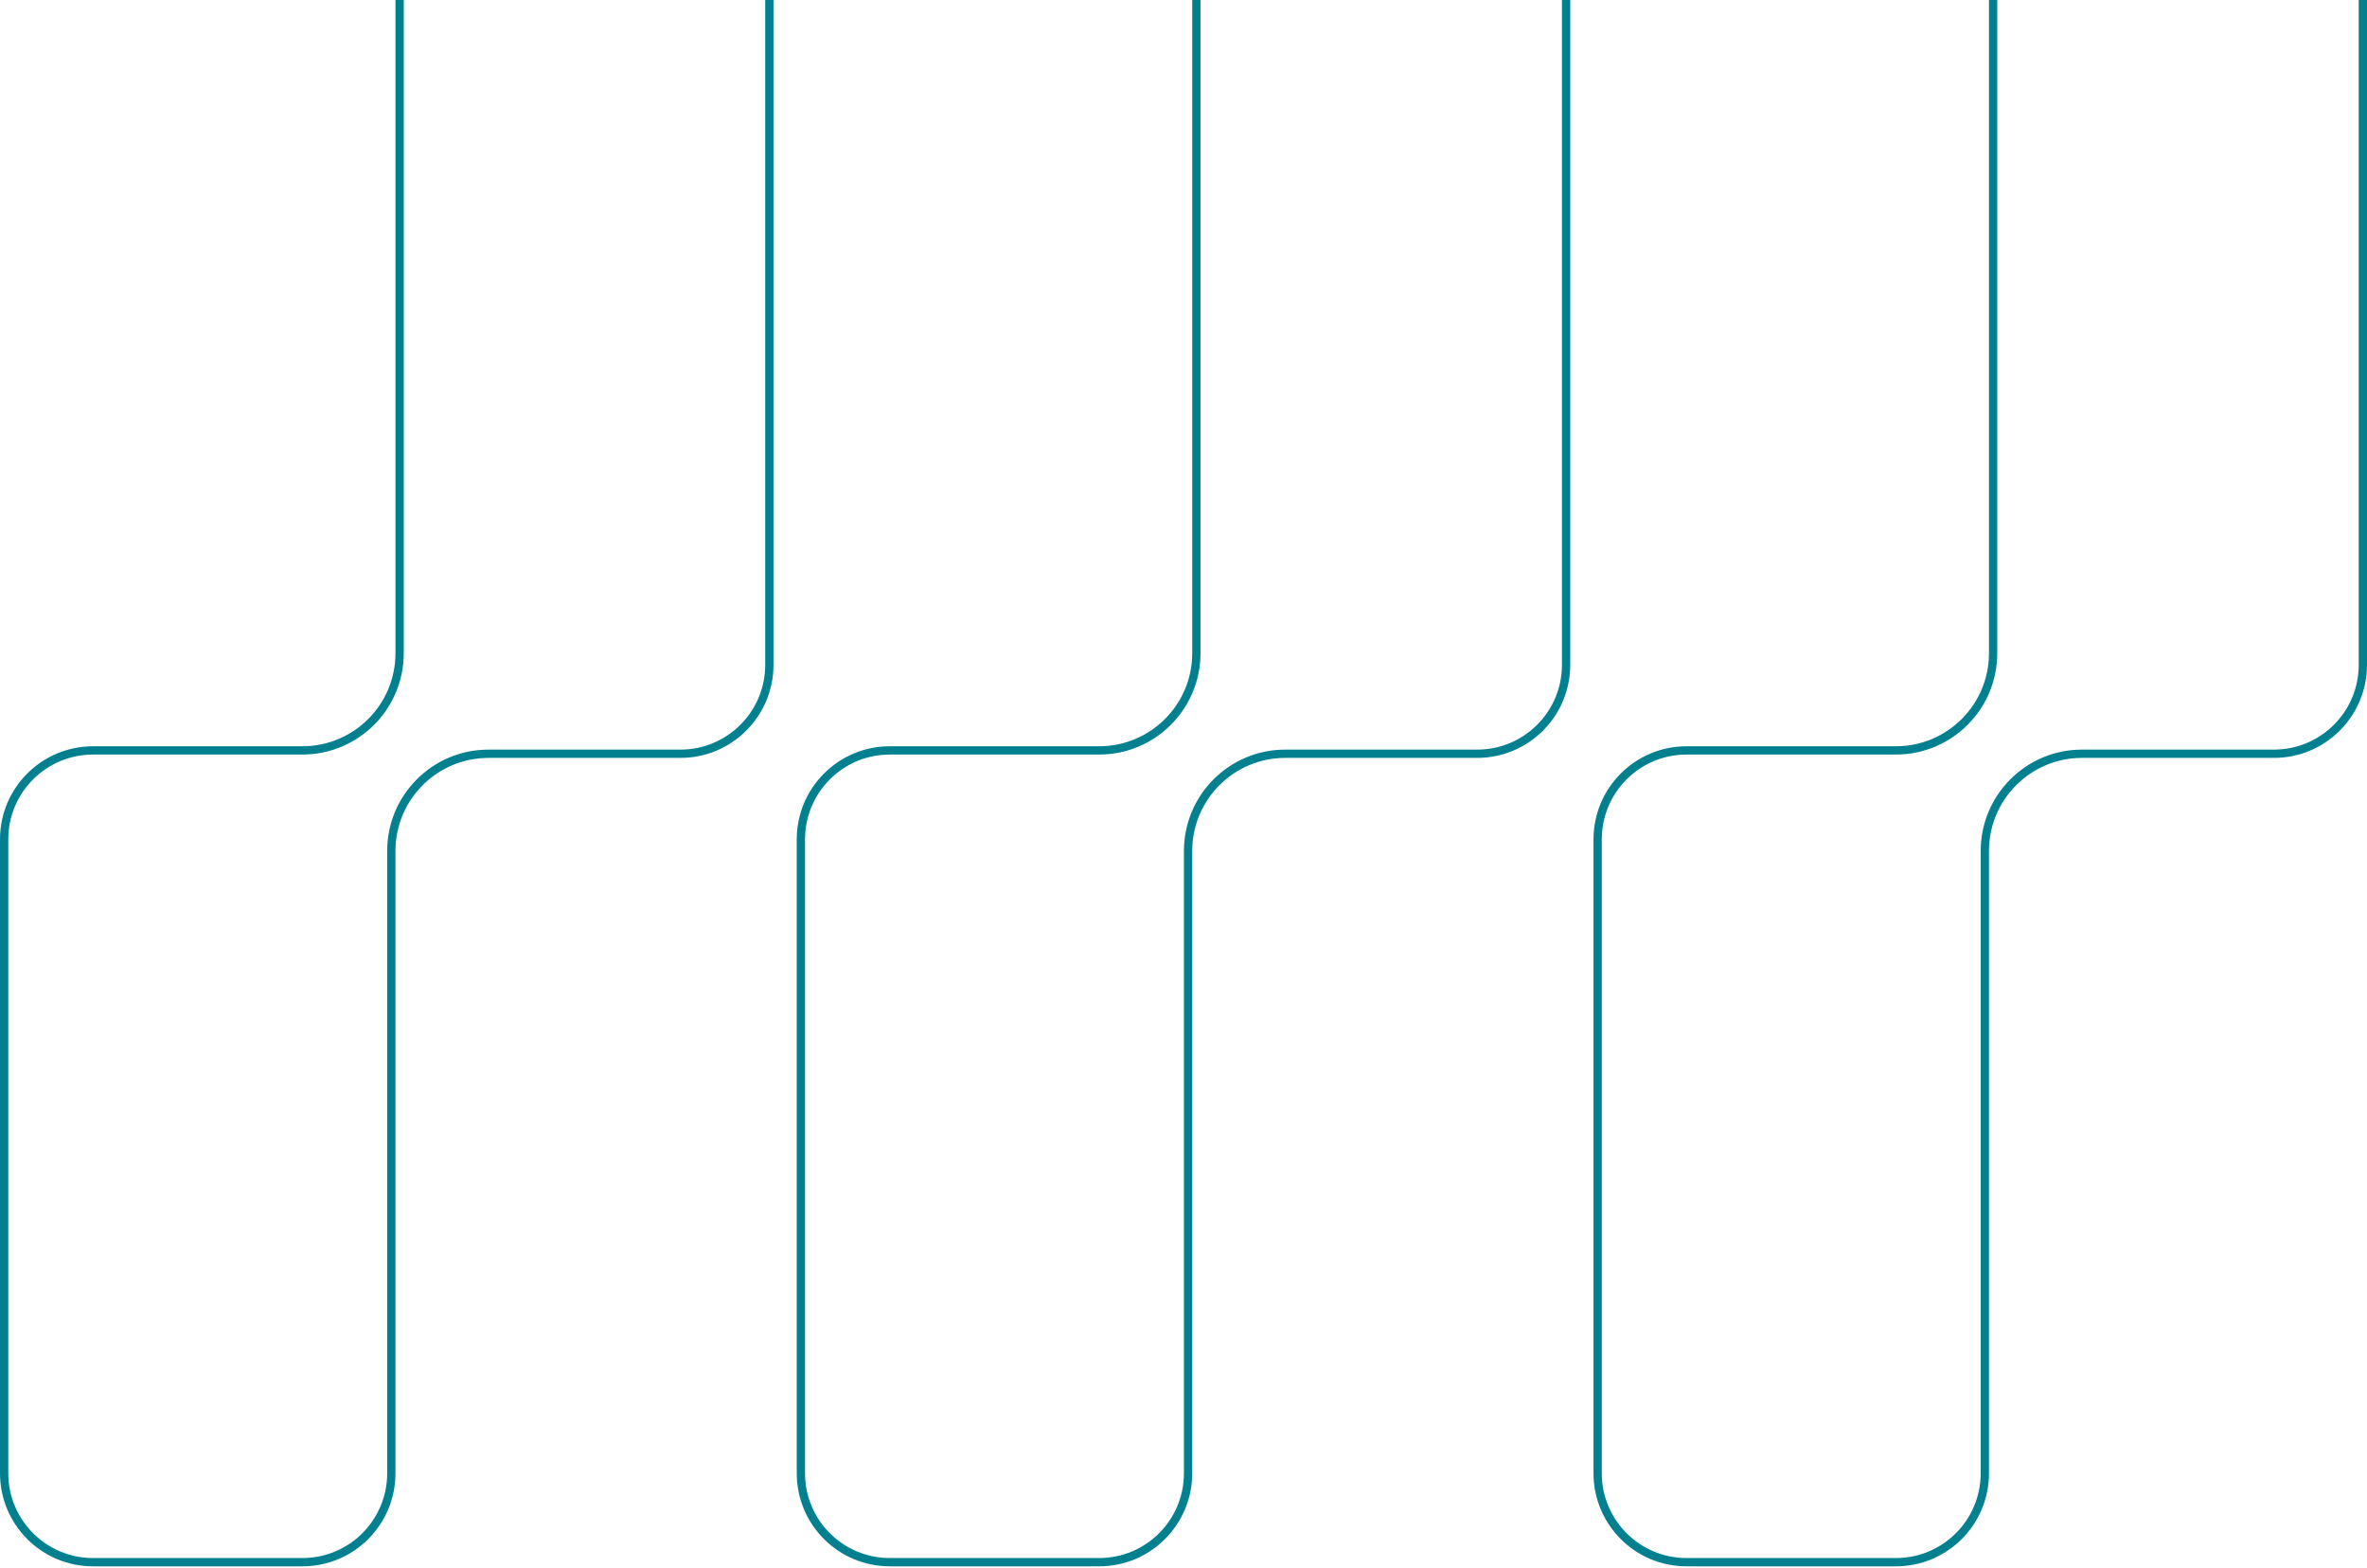 <svg width="400" height="265" viewBox="0 0 400 265" fill="none" xmlns="http://www.w3.org/2000/svg">
<g clip-path="url(#clip0_4394_22557)">
<path d="M384.275 -125.777C392.574 -125.777 399.3 -119.05 399.3 -110.752V112.344C399.3 120.642 392.574 127.369 384.275 127.369H351.843C342.771 127.369 335.418 134.723 335.418 143.794V248.953C335.418 257.252 328.692 263.978 320.393 263.978H285.012C276.714 263.978 269.987 257.252 269.987 248.953V141.828C269.987 133.53 276.714 126.803 285.012 126.803H320.393C329.465 126.803 336.818 119.45 336.818 110.378V-110.752C336.818 -119.05 343.544 -125.777 351.843 -125.777H384.275ZM135.344 141.828C135.344 133.53 142.07 126.803 150.369 126.803H185.749C194.821 126.803 202.174 119.45 202.174 110.378V-110.752C202.174 -119.05 208.901 -125.777 217.199 -125.777H249.631C257.93 -125.777 264.656 -119.05 264.656 -110.752V112.344C264.656 120.642 257.93 127.369 249.631 127.369H217.199C208.127 127.369 200.774 134.723 200.774 143.794V248.953C200.774 257.252 194.048 263.978 185.749 263.978H150.369C142.07 263.978 135.344 257.252 135.344 248.953V141.828ZM0.7 141.828C0.7 133.53 7.427 126.803 15.725 126.803H51.106C60.177 126.803 67.531 119.45 67.531 110.378V-110.752C67.531 -119.05 74.257 -125.777 82.555 -125.777H114.988C123.286 -125.777 130.013 -119.05 130.013 -110.752V112.344C130.013 120.642 123.286 127.369 114.988 127.369H82.555C73.484 127.369 66.13 134.723 66.13 143.794V248.953C66.13 257.252 59.404 263.978 51.106 263.978H15.725C7.427 263.978 0.7 257.252 0.7 248.953V141.828Z" stroke="#028090" stroke-width="1.4"/>
</g>
<defs>
<clipPath id="clip0_4394_22557">
<rect width="400" height="265" fill="white"/>
</clipPath>
</defs>
</svg>

